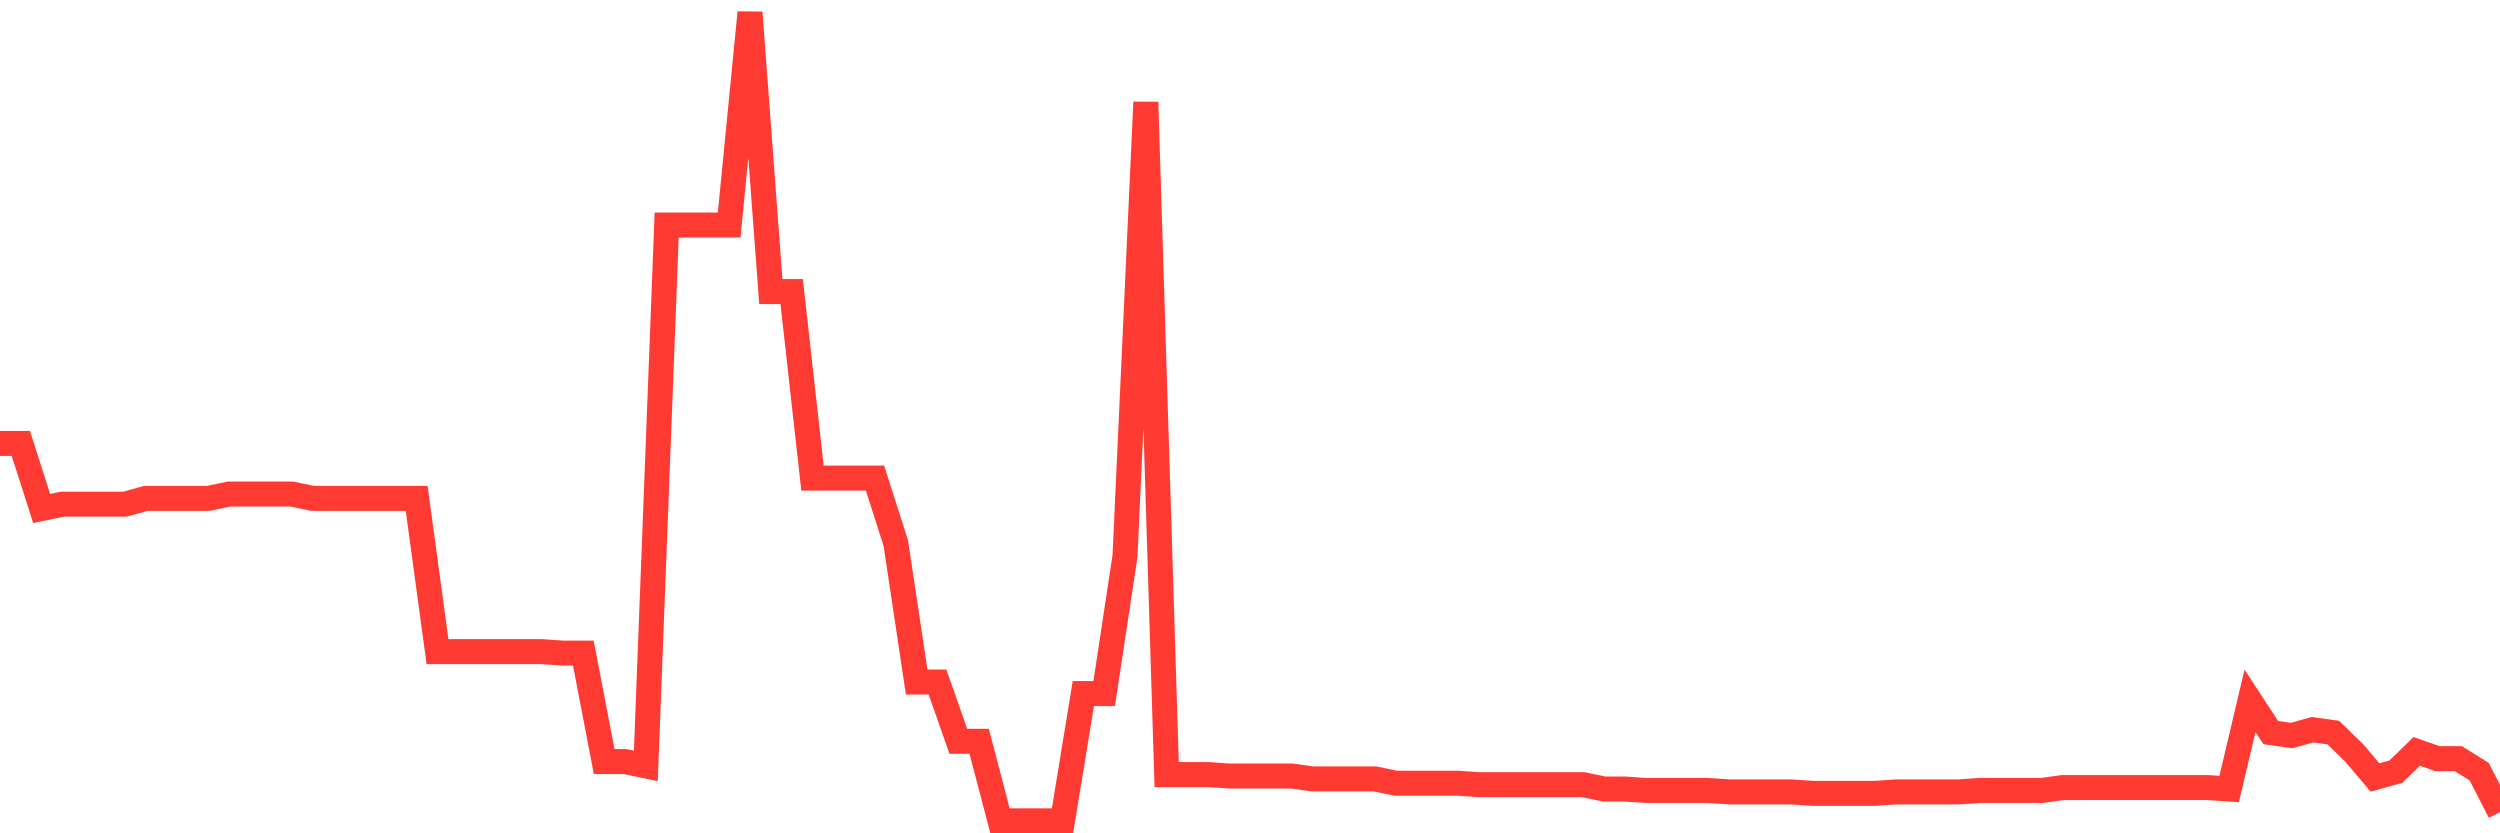 <svg
  xmlns="http://www.w3.org/2000/svg"
  xmlns:xlink="http://www.w3.org/1999/xlink"
  width="120"
  height="40"
  viewBox="0 0 120 40"
  preserveAspectRatio="none"
>
  <polyline
    points="0,21.284 1,21.284 2,24.408 3,24.199 4,24.199 5,24.199 6,24.199 7,23.922 8,23.922 9,23.922 10,23.922 11,23.713 12,23.713 13,23.713 14,23.713 15,23.922 16,23.922 17,23.922 18,23.922 19,23.922 20,23.922 21,31.279 22,31.279 23,31.279 24,31.279 25,31.279 26,31.279 27,31.348 28,31.348 29,36.554 30,36.554 31,36.762 32,10.803 33,10.803 34,10.803 35,10.803 36,0.6 37,13.996 38,13.996 39,22.95 40,22.95 41,22.95 42,22.95 43,26.073 44,32.737 45,32.737 46,35.582 47,35.582 48,39.4 49,39.4 50,39.4 51,39.4 52,33.292 53,33.292 54,26.698 55,4.903 56,37.179 57,37.179 58,37.179 59,37.248 60,37.248 61,37.248 62,37.248 63,37.387 64,37.387 65,37.387 66,37.387 67,37.595 68,37.595 69,37.595 70,37.595 71,37.665 72,37.665 73,37.665 74,37.665 75,37.665 76,37.665 77,37.873 78,37.873 79,37.942 80,37.942 81,37.942 82,37.942 83,38.012 84,38.012 85,38.012 86,38.012 87,38.081 88,38.081 89,38.081 90,38.081 91,38.012 92,38.012 93,38.012 94,38.012 95,37.942 96,37.942 97,37.942 98,37.942 99,37.804 100,37.804 101,37.804 102,37.804 103,37.804 104,37.804 105,37.804 106,37.804 107,37.873 108,33.639 109,35.166 110,35.305 111,35.027 112,35.166 113,36.138 114,37.318 115,37.04 116,36.068 117,36.415 118,36.415 119,37.04 120,38.984"
    fill="none"
    stroke="#ff3a33"
    stroke-width="1.2"
  >
  </polyline>
</svg>
